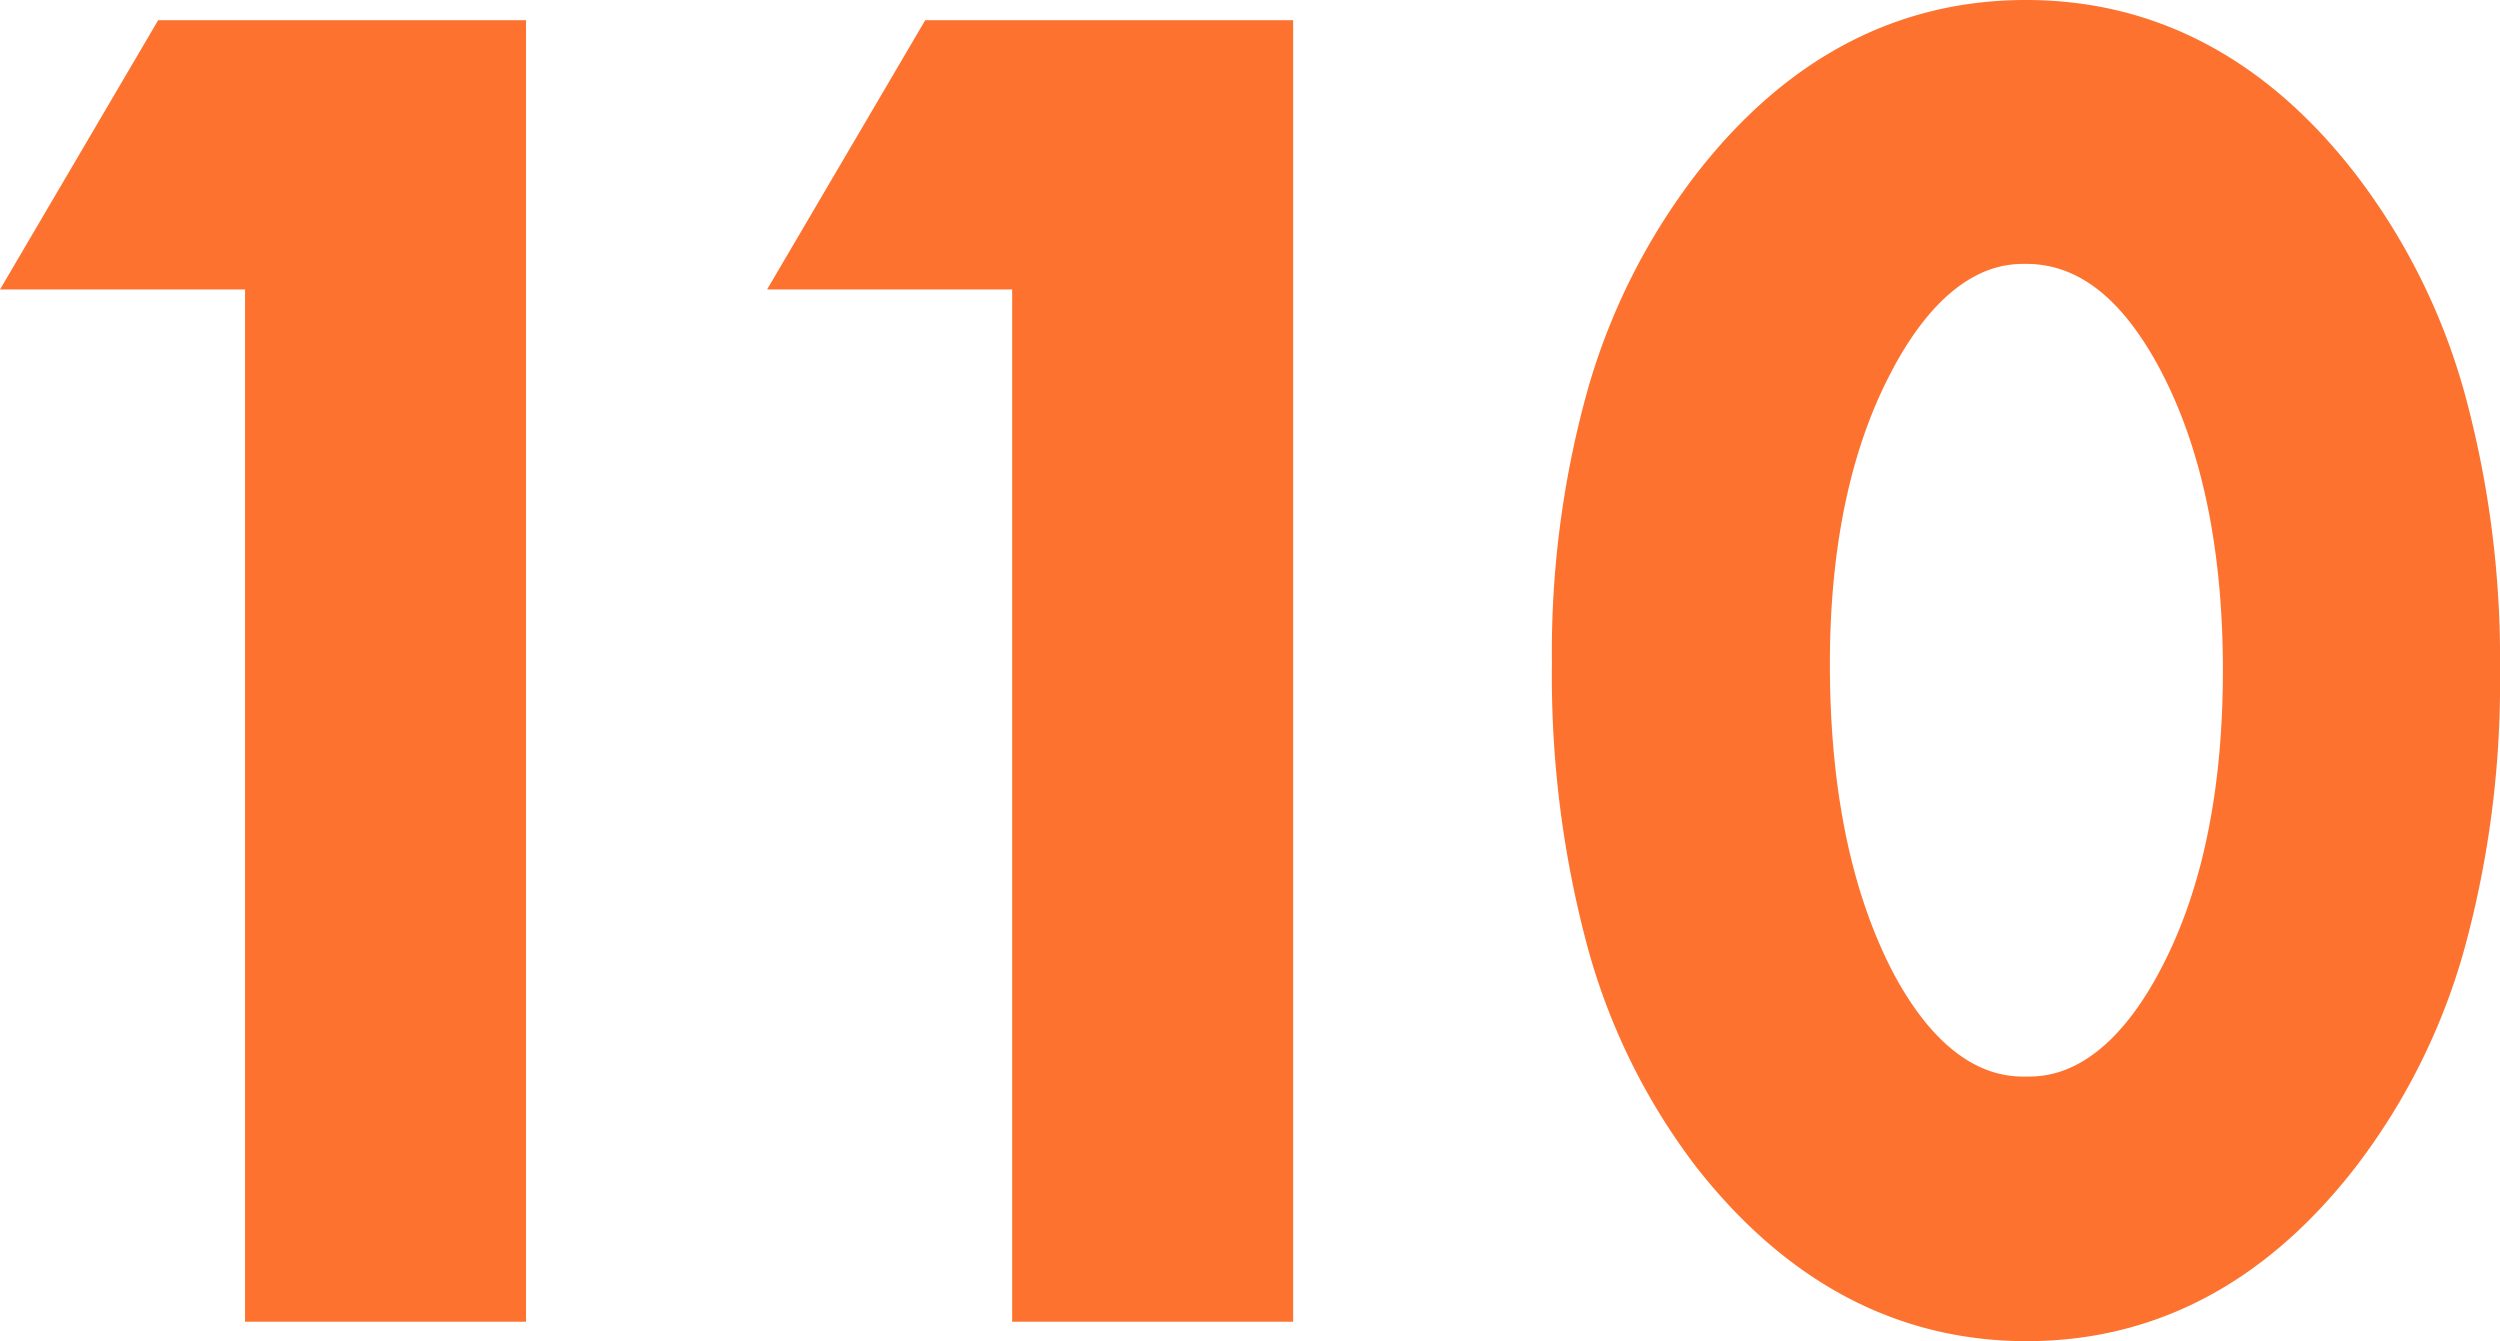 <svg xmlns="http://www.w3.org/2000/svg" width="125.459" height="67.305" viewBox="0 0 125.459 67.305">
  <g id="グループ_32971" data-name="グループ 32971" transform="translate(-1205.883 -6253.672)">
    <path id="パス_34247" data-name="パス 34247" d="M21.68-51.8H11.25l5-8.516H30.781V0h-9.1Zm38.5,0H49.745l5-8.516H69.277V0h-9.1Zm27.089,21.25q0-14.414,6.719-23.008,6.016-7.773,14.57-7.773t14.57,7.773q6.719,8.594,6.719,23.4,0,14.766-6.719,23.359Q117.108.977,108.592.977T93.983-6.8Q87.264-15.391,87.264-30.547Zm8.945.039q0,10.039,3.477,16.68Q103.163-7.3,108.553-7.3q5.352,0,8.867-6.523,3.516-6.484,3.516-16.367T117.42-46.6q-3.516-6.484-8.867-6.484-5.312,0-8.828,6.484Q96.209-40.156,96.209-30.508Z" transform="translate(1199 6317.5)" fill="#fd722f"/>
    <path id="パス_34247_-_アウトライン" data-name="パス 34247 - アウトライン" d="M108.553-63.828c6.49,0,12.057,2.941,16.546,8.742A32.11,32.11,0,0,1,130.565-44.1a50.747,50.747,0,0,1,1.777,13.942,50.562,50.562,0,0,1-1.777,13.914A32.12,32.12,0,0,1,125.1-5.266c-4.49,5.8-10.043,8.742-16.507,8.742S96.557.539,92.015-5.255a32.027,32.027,0,0,1-5.477-11.1,52.431,52.431,0,0,1-1.774-14.2,48.911,48.911,0,0,1,1.78-13.66,32.216,32.216,0,0,1,5.463-10.879C96.5-60.887,102.063-63.828,108.553-63.828Zm.039,62.3c4.9,0,9.011-2.225,12.554-6.8l.008-.01c4.106-5.252,6.188-12.593,6.188-21.82,0-9.252-2.082-16.606-6.188-21.859l-.008-.01c-3.543-4.578-7.662-6.8-12.593-6.8S99.5-56.6,95.96-52.025l-.008.01c-4.106,5.252-6.188,12.475-6.188,21.468,0,9.485,2.082,16.958,6.188,22.21C99.546-3.753,103.681-1.523,108.592-1.523ZM14.819-62.813H33.281V2.5H19.18V-49.3H6.883Zm13.462,5h-10.6L15.617-54.3H24.18V-2.5h4.1Zm25.033-5H71.777V2.5h-14.1V-49.3h-12.3Zm13.462,5h-10.6L54.112-54.3h8.563V-2.5h4.1Zm41.777,2.227a10.588,10.588,0,0,1,6.368,2.1,16.881,16.881,0,0,1,4.7,5.69l0,.006a30.273,30.273,0,0,1,2.88,8.025,45.914,45.914,0,0,1,.934,9.567,45.772,45.772,0,0,1-.935,9.558,29.981,29.981,0,0,1-2.883,8,16.944,16.944,0,0,1-4.691,5.715A10.555,10.555,0,0,1,108.553-4.8a10.584,10.584,0,0,1-6.394-2.117,16.764,16.764,0,0,1-4.68-5.731l-.009-.016a31.321,31.321,0,0,1-2.84-8.14,47.811,47.811,0,0,1-.922-9.7,44.184,44.184,0,0,1,.937-9.381,29.77,29.77,0,0,1,2.881-7.9h0a16.94,16.94,0,0,1,4.683-5.687A10.517,10.517,0,0,1,108.553-55.586Zm6.666,10.17c-1.888-3.479-4.068-5.17-6.666-5.17-.946,0-3.824,0-6.63,5.176l0,.006c-2.13,3.905-3.21,8.917-3.21,14.9,0,6.249,1.072,11.468,3.187,15.512,2.77,5.192,5.7,5.191,6.657,5.191s3.859,0,6.666-5.209l0-.006c2.132-3.933,3.213-9.039,3.213-15.176s-1.082-11.26-3.216-15.22Z" transform="translate(1199 6317.5)" fill="#fd722f"/>
  </g>
</svg>
